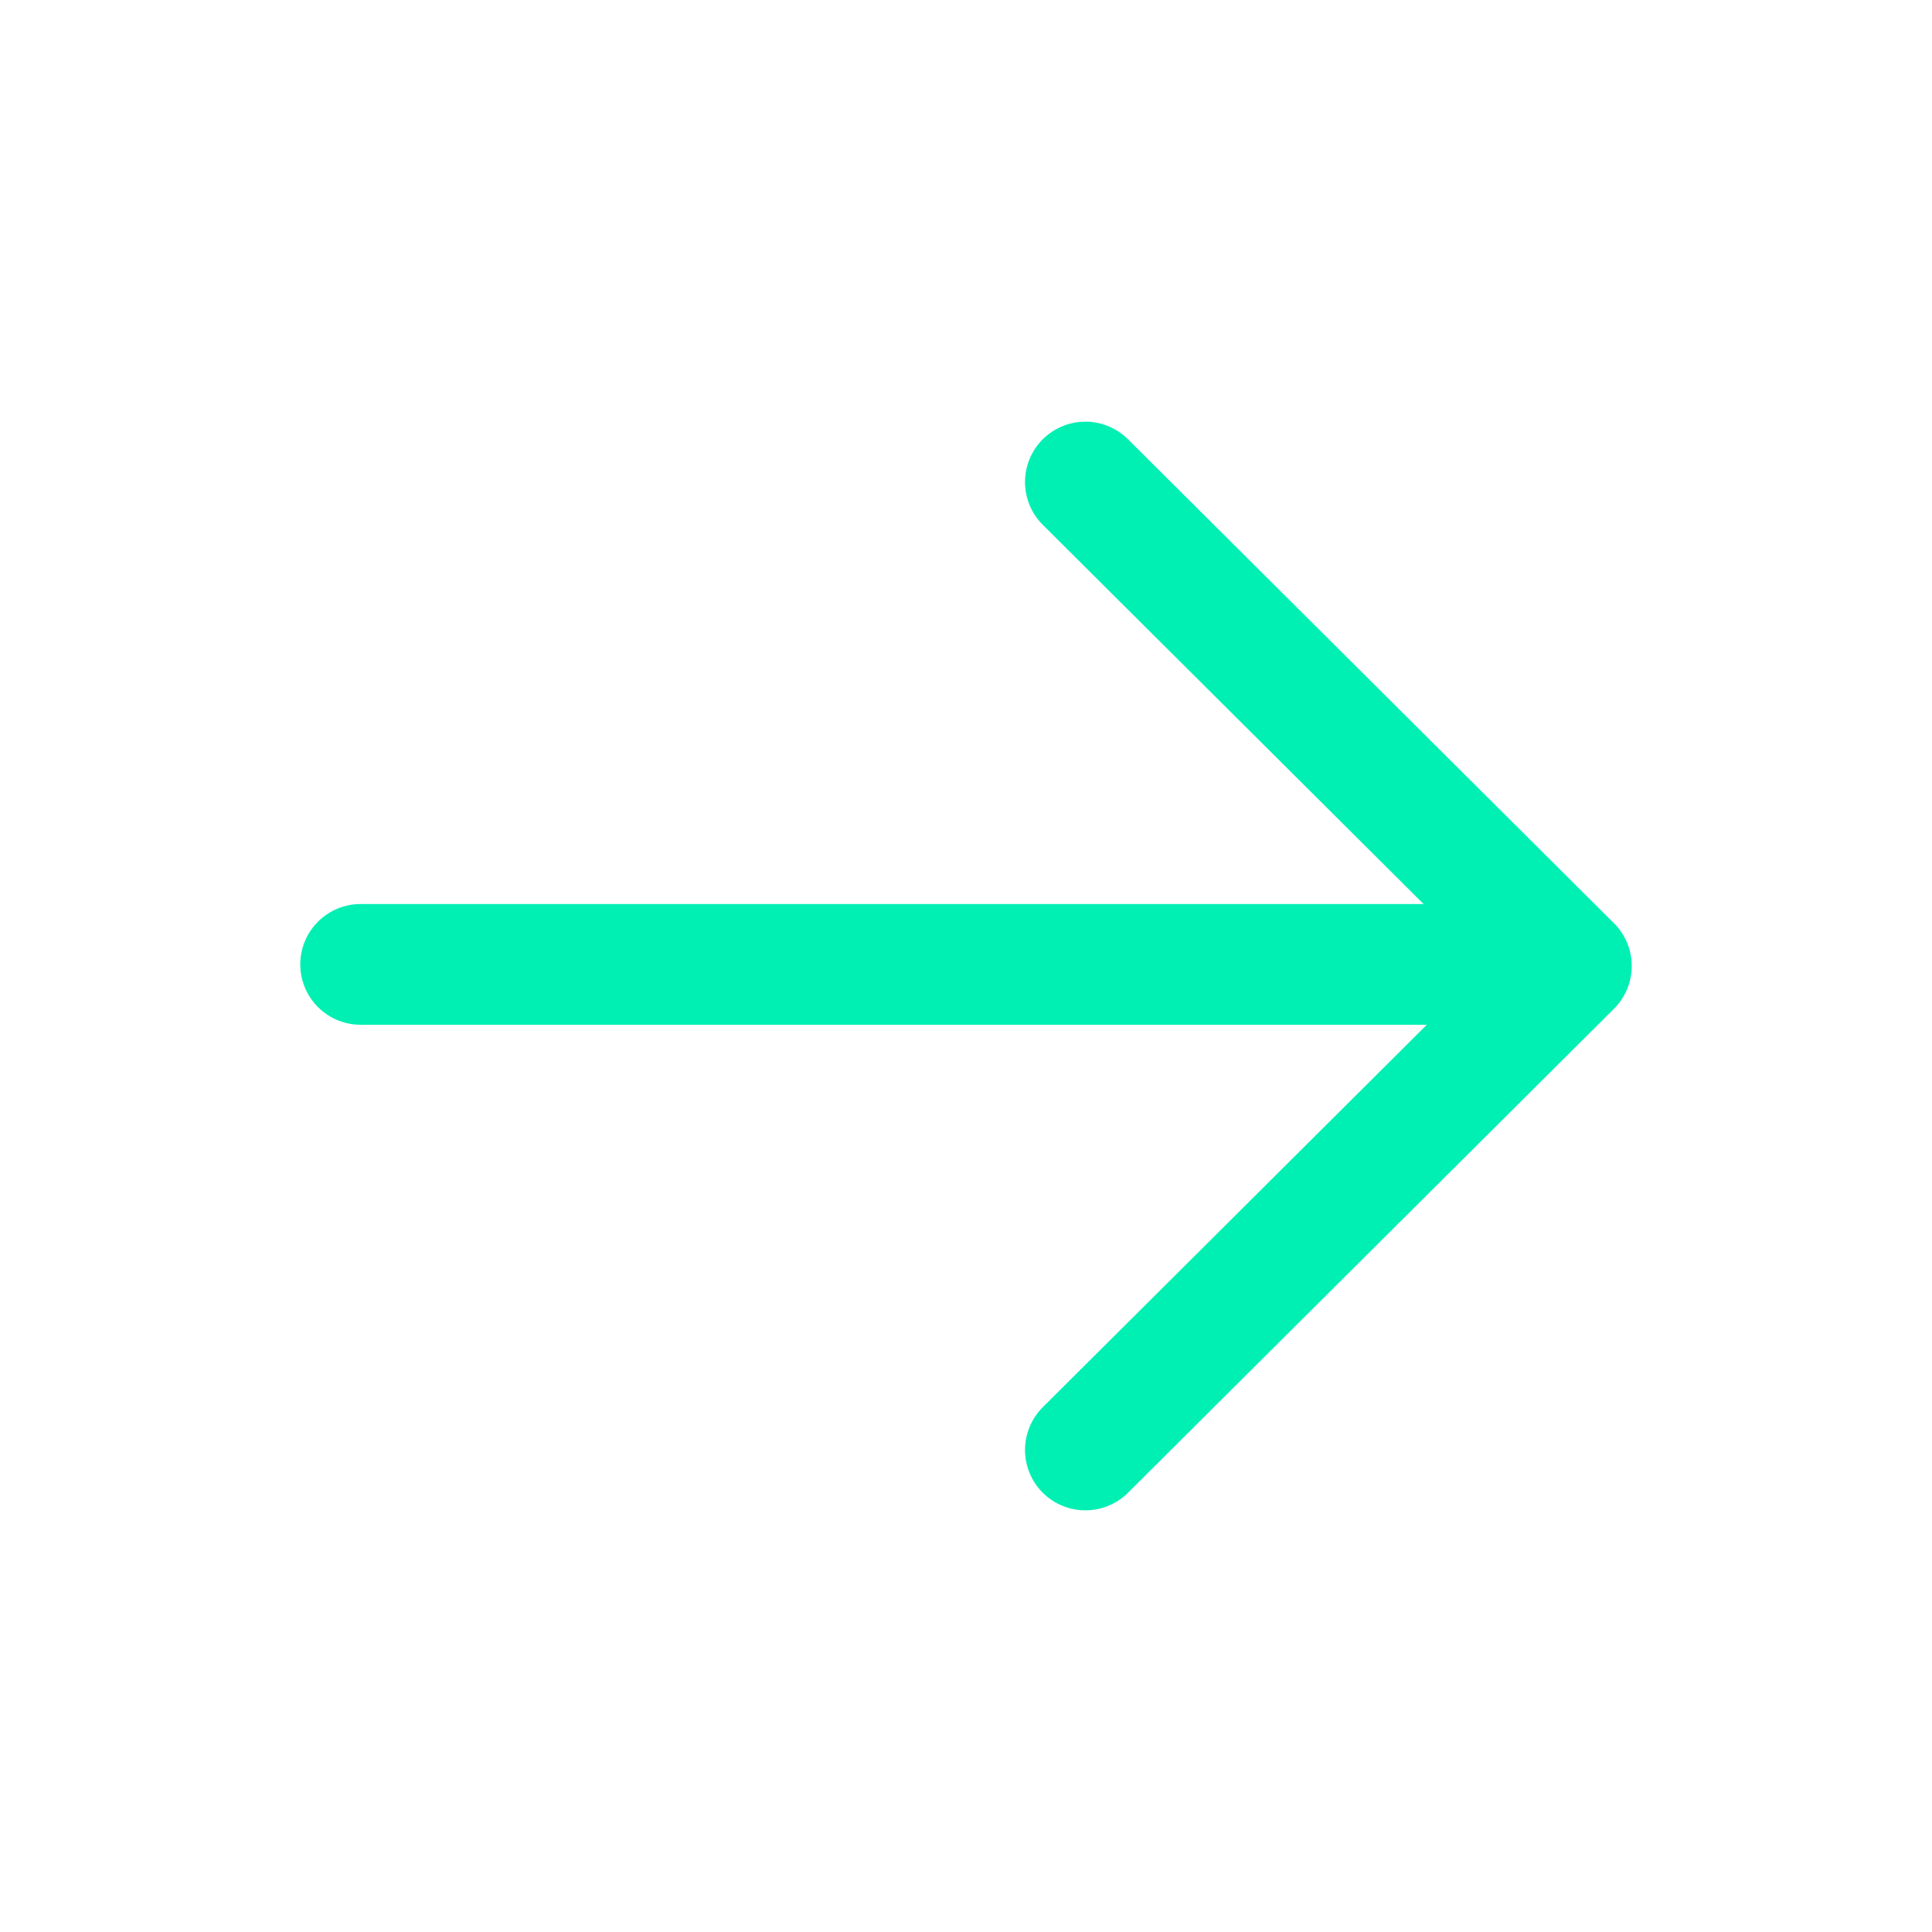 <?xml version="1.0" encoding="UTF-8"?>
<svg width="24px" height="24px" viewBox="0 0 24 24" version="1.1" xmlns="http://www.w3.org/2000/svg" xmlns:xlink="http://www.w3.org/1999/xlink">
    <title>icon / 24 / function / link-arrow--green-00</title>
    <g id="icon-/-24-/-function-/-link-arrow--green-00" stroke="none" stroke-width="1" fill="none" fill-rule="evenodd">
        <polygon id="Path" points="0 0 24 0 24 24 0 24"></polygon>
        <line x1="4.48" y1="11.98" x2="19.47" y2="11.98" id="Path" stroke="#00F0B4" stroke-width="1.5" stroke-linecap="round" stroke-linejoin="round" fill-rule="nonzero"></line>
        <polyline id="Path" stroke="#00F0B4" stroke-width="1.5" stroke-linecap="round" stroke-linejoin="round" fill-rule="nonzero" points="13.483 5.988 19.52 12 13.483 18.012"></polyline>
    </g>
</svg>